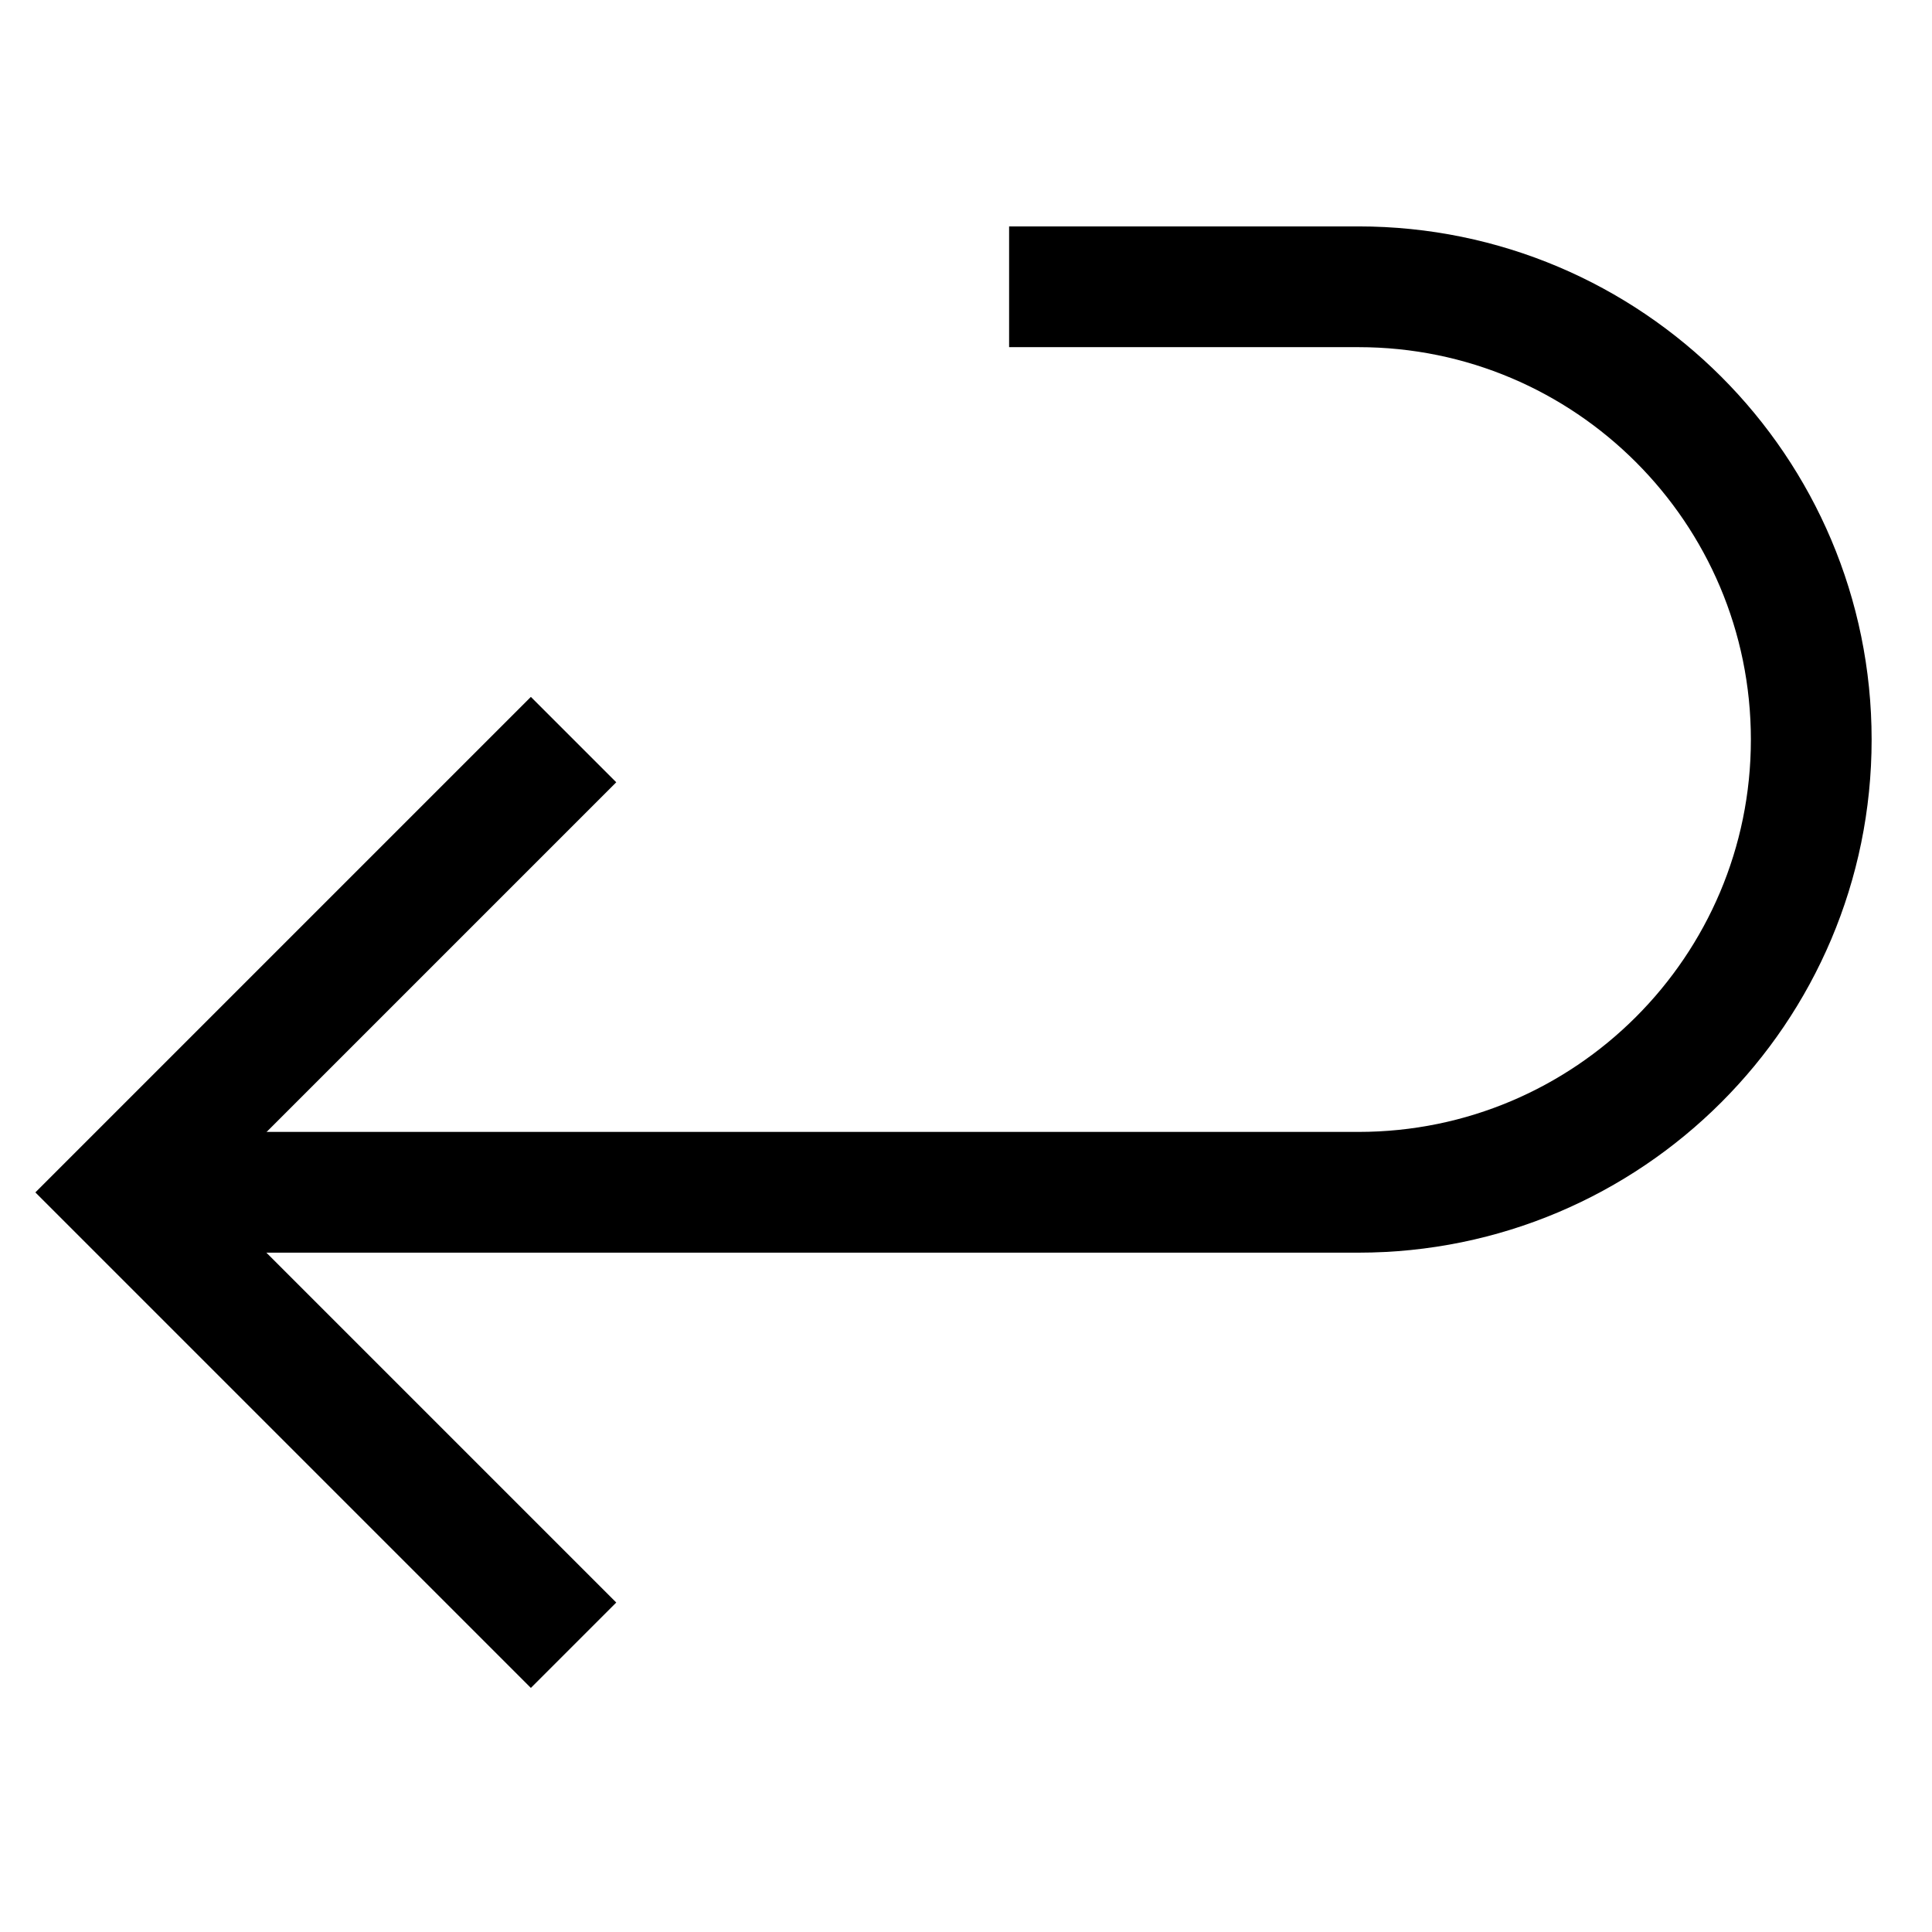 <?xml version="1.0" encoding="utf-8"?>
<!-- Generator: Adobe Illustrator 16.0.0, SVG Export Plug-In . SVG Version: 6.00 Build 0)  -->
<!DOCTYPE svg PUBLIC "-//W3C//DTD SVG 1.1//EN" "http://www.w3.org/Graphics/SVG/1.1/DTD/svg11.dtd">
<svg version="1.1" xmlns="http://www.w3.org/2000/svg" xmlns:xlink="http://www.w3.org/1999/xlink" x="0px" y="0px" width="16px"
	 height="16px" viewBox="0 0 16 16" enable-background="new 0 0 16 16" xml:space="preserve">
<g id="Layer_2" display="none" opacity="0.1">
</g>
<g id="Layer_1">
	<g>
		<path fill="none" stroke="#000000" stroke-miterlimit="10" d="M8.357,2.375h2.893c2.07,0,3.75,1.679,3.75,3.75
			c0,2.07-1.68,3.749-3.75,3.749H1.001"/>
		<polyline fill="none" stroke="#000000" stroke-miterlimit="10" points="4.75,13.625 1,9.875 4.75,6.125 		"/>
	</g>
</g>
</svg>
